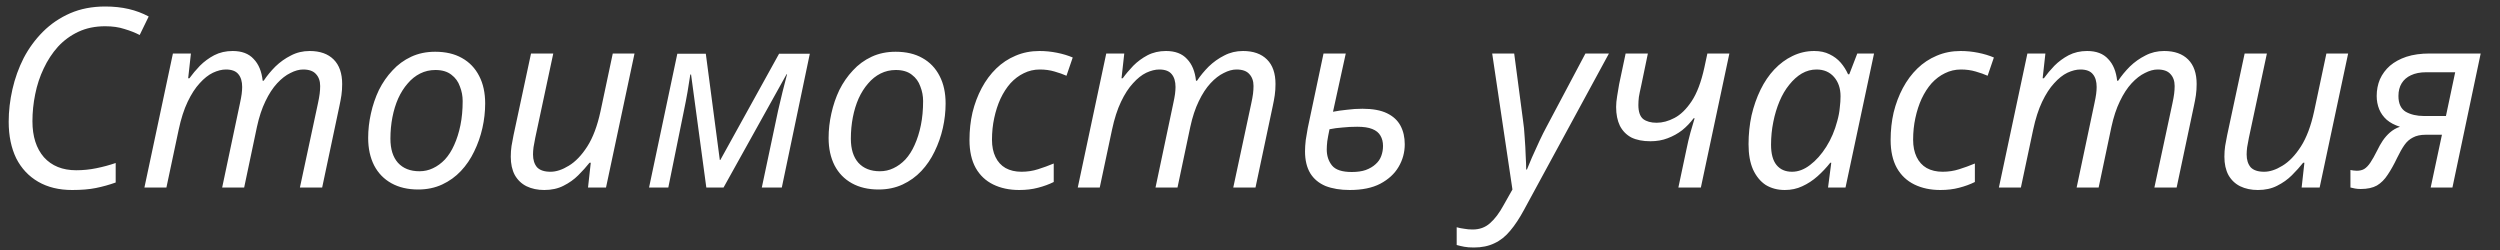 <?xml version="1.0" encoding="UTF-8"?> <svg xmlns="http://www.w3.org/2000/svg" width="120" height="12" viewBox="0 0 120 12" fill="none"><rect x="0" y="0" width="120" height="12" fill="#333333" stroke="none"/><path d="M3.465 9.12C2.833 9.12 2.289 8.988 1.833 8.724C1.377 8.46 1.025 8.084 0.777 7.596C0.537 7.1 0.417 6.516 0.417 5.844C0.417 5.332 0.477 4.812 0.597 4.284C0.717 3.756 0.897 3.256 1.137 2.784C1.385 2.312 1.693 1.892 2.061 1.524C2.437 1.148 2.873 0.852 3.369 0.636C3.865 0.42 4.425 0.312 5.049 0.312C5.457 0.312 5.833 0.352 6.177 0.432C6.521 0.512 6.841 0.632 7.137 0.792L6.705 1.68C6.489 1.568 6.245 1.472 5.973 1.392C5.709 1.304 5.401 1.26 5.049 1.26C4.569 1.26 4.141 1.348 3.765 1.524C3.389 1.7 3.061 1.94 2.781 2.244C2.509 2.548 2.281 2.896 2.097 3.288C1.913 3.672 1.777 4.084 1.689 4.524C1.601 4.956 1.557 5.388 1.557 5.82C1.557 6.548 1.741 7.124 2.109 7.548C2.485 7.964 3.001 8.172 3.657 8.172C3.985 8.172 4.305 8.14 4.617 8.076C4.937 8.012 5.249 7.928 5.553 7.824V8.76C5.241 8.872 4.925 8.96 4.605 9.024C4.293 9.088 3.913 9.12 3.465 9.12ZM6.932 9L8.3 2.568H9.164L9.032 3.756H9.092C9.236 3.556 9.404 3.356 9.596 3.156C9.796 2.956 10.024 2.788 10.28 2.652C10.544 2.516 10.84 2.448 11.168 2.448C11.608 2.448 11.944 2.576 12.176 2.832C12.416 3.08 12.56 3.428 12.608 3.876H12.656C12.816 3.636 13.004 3.408 13.22 3.192C13.444 2.976 13.692 2.8 13.964 2.664C14.236 2.52 14.536 2.448 14.864 2.448C15.36 2.448 15.744 2.584 16.016 2.856C16.288 3.128 16.424 3.52 16.424 4.032C16.424 4.224 16.412 4.404 16.388 4.572C16.364 4.732 16.332 4.904 16.292 5.088L15.464 9H14.396L15.26 4.968C15.3 4.784 15.328 4.628 15.344 4.5C15.36 4.372 15.368 4.248 15.368 4.128C15.368 3.888 15.3 3.696 15.164 3.552C15.036 3.408 14.832 3.336 14.552 3.336C14.36 3.336 14.156 3.392 13.94 3.504C13.724 3.608 13.512 3.772 13.304 3.996C13.096 4.22 12.908 4.508 12.74 4.86C12.572 5.204 12.436 5.616 12.332 6.096L11.72 9H10.664L11.516 4.968C11.556 4.784 11.584 4.632 11.6 4.512C11.616 4.384 11.624 4.272 11.624 4.176C11.624 3.912 11.564 3.708 11.444 3.564C11.324 3.412 11.124 3.336 10.844 3.336C10.652 3.336 10.444 3.388 10.22 3.492C10.004 3.596 9.792 3.764 9.584 3.996C9.376 4.22 9.184 4.516 9.008 4.884C8.832 5.252 8.688 5.7 8.576 6.228L7.988 9H6.932ZM20.072 9.096C19.576 9.096 19.148 8.996 18.788 8.796C18.428 8.596 18.152 8.312 17.96 7.944C17.768 7.568 17.672 7.128 17.672 6.624C17.672 6.232 17.716 5.84 17.804 5.448C17.892 5.048 18.02 4.672 18.188 4.32C18.364 3.968 18.58 3.656 18.836 3.384C19.092 3.104 19.392 2.884 19.736 2.724C20.08 2.564 20.464 2.484 20.888 2.484C21.392 2.484 21.82 2.584 22.172 2.784C22.532 2.984 22.808 3.272 23 3.648C23.192 4.016 23.288 4.456 23.288 4.968C23.288 5.36 23.244 5.752 23.156 6.144C23.068 6.536 22.936 6.912 22.76 7.272C22.592 7.624 22.38 7.936 22.124 8.208C21.868 8.48 21.568 8.696 21.224 8.856C20.88 9.016 20.496 9.096 20.072 9.096ZM20.132 8.22C20.364 8.22 20.58 8.172 20.78 8.076C20.988 7.98 21.18 7.84 21.356 7.656C21.532 7.464 21.68 7.232 21.8 6.96C21.928 6.68 22.028 6.364 22.1 6.012C22.172 5.66 22.208 5.272 22.208 4.848C22.208 4.608 22.164 4.376 22.076 4.152C21.996 3.92 21.86 3.732 21.668 3.588C21.476 3.436 21.22 3.36 20.9 3.36C20.636 3.36 20.392 3.416 20.168 3.528C19.944 3.64 19.744 3.8 19.568 4.008C19.392 4.208 19.24 4.448 19.112 4.728C18.992 5 18.9 5.3 18.836 5.628C18.772 5.956 18.74 6.3 18.74 6.66C18.74 7.156 18.86 7.54 19.1 7.812C19.348 8.084 19.692 8.22 20.132 8.22ZM26.125 9.12C25.805 9.12 25.521 9.06 25.273 8.94C25.033 8.82 24.845 8.64 24.709 8.4C24.581 8.16 24.517 7.868 24.517 7.524C24.517 7.34 24.529 7.168 24.553 7.008C24.585 6.84 24.617 6.668 24.649 6.492L25.489 2.568H26.557L25.693 6.612C25.661 6.788 25.633 6.94 25.609 7.068C25.593 7.196 25.585 7.312 25.585 7.416C25.585 7.672 25.649 7.876 25.777 8.028C25.913 8.172 26.129 8.244 26.425 8.244C26.697 8.244 26.989 8.148 27.301 7.956C27.621 7.764 27.917 7.456 28.189 7.032C28.461 6.608 28.673 6.044 28.825 5.34L29.413 2.568H30.457L29.089 9H28.225L28.357 7.812H28.297C28.145 8.004 27.965 8.204 27.757 8.412C27.557 8.612 27.321 8.78 27.049 8.916C26.785 9.052 26.477 9.12 26.125 9.12ZM31.155 9L32.511 2.58H33.879L34.551 7.68H34.575L37.395 2.58H38.871L37.527 9H36.567L37.347 5.316C37.419 5.012 37.491 4.708 37.563 4.404C37.643 4.1 37.715 3.82 37.779 3.564H37.755L34.731 9H33.903L33.171 3.576H33.135C33.103 3.8 33.059 4.076 33.003 4.404C32.947 4.724 32.887 5.036 32.823 5.34L32.079 9H31.155ZM42.173 9.096C41.677 9.096 41.249 8.996 40.889 8.796C40.529 8.596 40.253 8.312 40.061 7.944C39.869 7.568 39.773 7.128 39.773 6.624C39.773 6.232 39.817 5.84 39.905 5.448C39.993 5.048 40.121 4.672 40.289 4.32C40.465 3.968 40.681 3.656 40.937 3.384C41.193 3.104 41.493 2.884 41.837 2.724C42.181 2.564 42.565 2.484 42.989 2.484C43.493 2.484 43.921 2.584 44.273 2.784C44.633 2.984 44.909 3.272 45.101 3.648C45.293 4.016 45.389 4.456 45.389 4.968C45.389 5.36 45.345 5.752 45.257 6.144C45.169 6.536 45.037 6.912 44.861 7.272C44.693 7.624 44.481 7.936 44.225 8.208C43.969 8.48 43.669 8.696 43.325 8.856C42.981 9.016 42.597 9.096 42.173 9.096ZM42.233 8.22C42.465 8.22 42.681 8.172 42.881 8.076C43.089 7.98 43.281 7.84 43.457 7.656C43.633 7.464 43.781 7.232 43.901 6.96C44.029 6.68 44.129 6.364 44.201 6.012C44.273 5.66 44.309 5.272 44.309 4.848C44.309 4.608 44.265 4.376 44.177 4.152C44.097 3.92 43.961 3.732 43.769 3.588C43.577 3.436 43.321 3.36 43.001 3.36C42.737 3.36 42.493 3.416 42.269 3.528C42.045 3.64 41.845 3.8 41.669 4.008C41.493 4.208 41.341 4.448 41.213 4.728C41.093 5 41.001 5.3 40.937 5.628C40.873 5.956 40.841 6.3 40.841 6.66C40.841 7.156 40.961 7.54 41.201 7.812C41.449 8.084 41.793 8.22 42.233 8.22ZM48.923 9.12C48.451 9.12 48.035 9.032 47.675 8.856C47.315 8.68 47.035 8.416 46.835 8.064C46.635 7.704 46.535 7.256 46.535 6.72C46.535 6.256 46.583 5.816 46.679 5.4C46.783 4.976 46.931 4.584 47.123 4.224C47.315 3.864 47.547 3.552 47.819 3.288C48.091 3.024 48.399 2.82 48.743 2.676C49.095 2.524 49.479 2.448 49.895 2.448C50.175 2.448 50.455 2.476 50.735 2.532C51.015 2.588 51.267 2.664 51.491 2.76L51.191 3.636C51.031 3.564 50.839 3.496 50.615 3.432C50.399 3.368 50.163 3.336 49.907 3.336C49.635 3.336 49.379 3.396 49.139 3.516C48.907 3.628 48.695 3.788 48.503 3.996C48.319 4.204 48.159 4.452 48.023 4.74C47.895 5.02 47.795 5.328 47.723 5.664C47.651 5.992 47.615 6.34 47.615 6.708C47.615 7.028 47.671 7.304 47.783 7.536C47.895 7.768 48.055 7.944 48.263 8.064C48.479 8.184 48.735 8.244 49.031 8.244C49.311 8.244 49.575 8.204 49.823 8.124C50.079 8.044 50.331 7.952 50.579 7.848V8.736C50.355 8.848 50.103 8.94 49.823 9.012C49.551 9.084 49.251 9.12 48.923 9.12ZM51.733 9L53.1 2.568H53.965L53.833 3.756H53.892C54.036 3.556 54.205 3.356 54.397 3.156C54.596 2.956 54.825 2.788 55.081 2.652C55.344 2.516 55.641 2.448 55.968 2.448C56.408 2.448 56.745 2.576 56.977 2.832C57.217 3.08 57.361 3.428 57.408 3.876H57.456C57.617 3.636 57.804 3.408 58.02 3.192C58.245 2.976 58.492 2.8 58.764 2.664C59.036 2.52 59.337 2.448 59.664 2.448C60.16 2.448 60.544 2.584 60.816 2.856C61.089 3.128 61.224 3.52 61.224 4.032C61.224 4.224 61.212 4.404 61.188 4.572C61.164 4.732 61.133 4.904 61.093 5.088L60.264 9H59.197L60.06 4.968C60.1 4.784 60.129 4.628 60.145 4.5C60.16 4.372 60.169 4.248 60.169 4.128C60.169 3.888 60.1 3.696 59.965 3.552C59.837 3.408 59.633 3.336 59.352 3.336C59.16 3.336 58.956 3.392 58.74 3.504C58.525 3.608 58.312 3.772 58.105 3.996C57.897 4.22 57.709 4.508 57.541 4.86C57.373 5.204 57.236 5.616 57.133 6.096L56.52 9H55.465L56.316 4.968C56.356 4.784 56.385 4.632 56.401 4.512C56.416 4.384 56.425 4.272 56.425 4.176C56.425 3.912 56.364 3.708 56.245 3.564C56.124 3.412 55.925 3.336 55.645 3.336C55.453 3.336 55.245 3.388 55.02 3.492C54.804 3.596 54.593 3.764 54.385 3.996C54.176 4.22 53.984 4.516 53.809 4.884C53.633 5.252 53.489 5.7 53.377 6.228L52.788 9H51.733ZM64.788 9.12C64.341 9.12 63.953 9.056 63.624 8.928C63.304 8.792 63.06 8.588 62.892 8.316C62.724 8.036 62.641 7.684 62.641 7.26C62.641 7.1 62.653 6.92 62.676 6.72C62.709 6.512 62.74 6.32 62.773 6.144L63.529 2.568H64.597L63.984 5.364C64.192 5.324 64.416 5.292 64.656 5.268C64.897 5.236 65.144 5.22 65.4 5.22C65.888 5.22 66.281 5.292 66.576 5.436C66.873 5.58 67.088 5.78 67.225 6.036C67.361 6.292 67.428 6.588 67.428 6.924C67.428 7.316 67.329 7.68 67.129 8.016C66.936 8.344 66.644 8.612 66.252 8.82C65.868 9.02 65.38 9.12 64.788 9.12ZM64.885 8.256C65.148 8.256 65.373 8.224 65.556 8.16C65.749 8.088 65.904 7.996 66.025 7.884C66.153 7.772 66.245 7.64 66.3 7.488C66.356 7.336 66.385 7.176 66.385 7.008C66.385 6.816 66.344 6.652 66.264 6.516C66.184 6.372 66.052 6.264 65.868 6.192C65.692 6.12 65.453 6.084 65.148 6.084C64.9 6.084 64.665 6.096 64.441 6.12C64.216 6.136 64.008 6.164 63.816 6.204C63.769 6.428 63.733 6.62 63.709 6.78C63.693 6.932 63.684 7.064 63.684 7.176C63.684 7.48 63.769 7.736 63.937 7.944C64.105 8.152 64.421 8.256 64.885 8.256ZM70.749 11.88C70.557 11.88 70.401 11.868 70.281 11.844C70.153 11.82 70.033 11.792 69.921 11.76V10.908C70.033 10.94 70.153 10.964 70.281 10.98C70.409 11.004 70.545 11.016 70.689 11.016C71.017 11.016 71.293 10.916 71.517 10.716C71.749 10.516 71.969 10.224 72.177 9.84L72.597 9.096L71.625 2.568H72.681L73.101 5.748C73.141 6.004 73.169 6.288 73.185 6.6C73.209 6.904 73.225 7.196 73.233 7.476C73.249 7.748 73.257 7.968 73.257 8.136H73.293C73.349 8.008 73.429 7.816 73.533 7.56C73.645 7.304 73.765 7.04 73.893 6.768C74.021 6.496 74.133 6.272 74.229 6.096L76.101 2.568H77.229L73.149 10.08C72.933 10.48 72.713 10.812 72.489 11.076C72.265 11.348 72.013 11.548 71.733 11.676C71.453 11.812 71.125 11.88 70.749 11.88ZM80.946 7.188C81.002 6.908 81.066 6.636 81.138 6.372C81.218 6.108 81.286 5.876 81.342 5.676H81.294C81.134 5.892 80.95 6.084 80.742 6.252C80.534 6.412 80.302 6.54 80.046 6.636C79.798 6.732 79.522 6.78 79.218 6.78C78.858 6.78 78.554 6.72 78.306 6.6C78.066 6.472 77.882 6.284 77.754 6.036C77.634 5.788 77.574 5.488 77.574 5.136C77.574 4.984 77.59 4.812 77.622 4.62C77.654 4.428 77.686 4.236 77.718 4.044L78.03 2.568H79.098L78.774 4.128C78.726 4.336 78.69 4.512 78.666 4.656C78.65 4.792 78.642 4.92 78.642 5.04C78.642 5.36 78.718 5.584 78.87 5.712C79.03 5.832 79.246 5.892 79.518 5.892C79.798 5.892 80.082 5.816 80.37 5.664C80.666 5.512 80.942 5.244 81.198 4.86C81.454 4.476 81.658 3.936 81.81 3.24L81.954 2.568H83.01L81.642 9H80.562L80.946 7.188ZM85.669 9.12C85.326 9.12 85.022 9.04 84.757 8.88C84.501 8.712 84.297 8.464 84.145 8.136C84.001 7.808 83.93 7.404 83.93 6.924C83.93 6.444 83.978 5.984 84.073 5.544C84.177 5.096 84.322 4.684 84.505 4.308C84.689 3.932 84.909 3.608 85.165 3.336C85.43 3.056 85.722 2.84 86.041 2.688C86.37 2.528 86.718 2.448 87.085 2.448C87.365 2.448 87.609 2.5 87.817 2.604C88.034 2.708 88.213 2.844 88.358 3.012C88.501 3.18 88.618 3.364 88.706 3.564H88.766L89.15 2.568H89.954L88.585 9H87.746L87.901 7.812H87.853C87.669 8.044 87.466 8.26 87.242 8.46C87.017 8.66 86.773 8.82 86.51 8.94C86.254 9.06 85.974 9.12 85.669 9.12ZM86.017 8.244C86.314 8.244 86.602 8.136 86.882 7.92C87.169 7.704 87.43 7.412 87.662 7.044C87.894 6.676 88.07 6.264 88.189 5.808C88.254 5.576 88.293 5.364 88.309 5.172C88.334 4.972 88.346 4.788 88.346 4.62C88.346 4.244 88.242 3.936 88.034 3.696C87.826 3.456 87.546 3.336 87.194 3.336C86.945 3.336 86.71 3.4 86.486 3.528C86.269 3.656 86.07 3.836 85.885 4.068C85.701 4.292 85.546 4.556 85.418 4.86C85.29 5.164 85.189 5.496 85.118 5.856C85.046 6.208 85.01 6.572 85.01 6.948C85.01 7.38 85.097 7.704 85.273 7.92C85.45 8.136 85.698 8.244 86.017 8.244ZM93.138 9.12C92.666 9.12 92.25 9.032 91.89 8.856C91.53 8.68 91.25 8.416 91.05 8.064C90.85 7.704 90.75 7.256 90.75 6.72C90.75 6.256 90.798 5.816 90.894 5.4C90.998 4.976 91.146 4.584 91.338 4.224C91.53 3.864 91.762 3.552 92.034 3.288C92.306 3.024 92.614 2.82 92.958 2.676C93.31 2.524 93.694 2.448 94.11 2.448C94.39 2.448 94.67 2.476 94.95 2.532C95.23 2.588 95.482 2.664 95.706 2.76L95.406 3.636C95.246 3.564 95.054 3.496 94.83 3.432C94.614 3.368 94.378 3.336 94.122 3.336C93.85 3.336 93.594 3.396 93.354 3.516C93.122 3.628 92.91 3.788 92.718 3.996C92.534 4.204 92.374 4.452 92.238 4.74C92.11 5.02 92.01 5.328 91.938 5.664C91.866 5.992 91.83 6.34 91.83 6.708C91.83 7.028 91.886 7.304 91.998 7.536C92.11 7.768 92.27 7.944 92.478 8.064C92.694 8.184 92.95 8.244 93.246 8.244C93.526 8.244 93.79 8.204 94.038 8.124C94.294 8.044 94.546 7.952 94.794 7.848V8.736C94.57 8.848 94.318 8.94 94.038 9.012C93.766 9.084 93.466 9.12 93.138 9.12ZM95.947 9L97.315 2.568H98.179L98.047 3.756H98.107C98.251 3.556 98.419 3.356 98.611 3.156C98.811 2.956 99.039 2.788 99.295 2.652C99.559 2.516 99.855 2.448 100.183 2.448C100.623 2.448 100.959 2.576 101.191 2.832C101.431 3.08 101.575 3.428 101.623 3.876H101.671C101.831 3.636 102.019 3.408 102.235 3.192C102.459 2.976 102.707 2.8 102.979 2.664C103.251 2.52 103.551 2.448 103.879 2.448C104.375 2.448 104.759 2.584 105.031 2.856C105.303 3.128 105.439 3.52 105.439 4.032C105.439 4.224 105.427 4.404 105.403 4.572C105.379 4.732 105.347 4.904 105.307 5.088L104.479 9H103.411L104.275 4.968C104.315 4.784 104.343 4.628 104.359 4.5C104.375 4.372 104.383 4.248 104.383 4.128C104.383 3.888 104.315 3.696 104.179 3.552C104.051 3.408 103.847 3.336 103.567 3.336C103.375 3.336 103.171 3.392 102.955 3.504C102.739 3.608 102.527 3.772 102.319 3.996C102.111 4.22 101.923 4.508 101.755 4.86C101.587 5.204 101.451 5.616 101.347 6.096L100.735 9H99.679L100.531 4.968C100.571 4.784 100.599 4.632 100.615 4.512C100.631 4.384 100.639 4.272 100.639 4.176C100.639 3.912 100.579 3.708 100.459 3.564C100.339 3.412 100.139 3.336 99.859 3.336C99.667 3.336 99.459 3.388 99.235 3.492C99.019 3.596 98.807 3.764 98.599 3.996C98.391 4.22 98.199 4.516 98.023 4.884C97.847 5.252 97.703 5.7 97.591 6.228L97.003 9H95.947ZM108.379 9.12C108.059 9.12 107.775 9.06 107.527 8.94C107.287 8.82 107.099 8.64 106.963 8.4C106.835 8.16 106.771 7.868 106.771 7.524C106.771 7.34 106.783 7.168 106.807 7.008C106.839 6.84 106.871 6.668 106.903 6.492L107.743 2.568H108.811L107.947 6.612C107.915 6.788 107.887 6.94 107.863 7.068C107.847 7.196 107.839 7.312 107.839 7.416C107.839 7.672 107.903 7.876 108.031 8.028C108.167 8.172 108.383 8.244 108.679 8.244C108.951 8.244 109.243 8.148 109.555 7.956C109.875 7.764 110.171 7.456 110.443 7.032C110.715 6.608 110.927 6.044 111.079 5.34L111.667 2.568H112.711L111.343 9H110.479L110.611 7.812H110.551C110.399 8.004 110.219 8.204 110.011 8.412C109.811 8.612 109.575 8.78 109.303 8.916C109.039 9.052 108.731 9.12 108.379 9.12ZM113.313 9.072C113.209 9.072 113.117 9.064 113.037 9.048C112.949 9.032 112.877 9.016 112.821 9V8.16C112.861 8.168 112.909 8.176 112.965 8.184C113.013 8.192 113.065 8.196 113.121 8.196C113.265 8.196 113.385 8.168 113.481 8.112C113.585 8.048 113.685 7.944 113.781 7.8C113.877 7.656 113.985 7.464 114.105 7.224C114.185 7.056 114.273 6.9 114.369 6.756C114.473 6.604 114.589 6.472 114.717 6.36C114.853 6.24 115.013 6.148 115.197 6.084C114.941 6.004 114.729 5.892 114.561 5.748C114.401 5.604 114.281 5.436 114.201 5.244C114.121 5.044 114.081 4.832 114.081 4.608C114.081 4.32 114.133 4.052 114.237 3.804C114.349 3.556 114.509 3.34 114.717 3.156C114.933 2.972 115.197 2.828 115.509 2.724C115.829 2.62 116.201 2.568 116.625 2.568H119.073L117.717 9H116.673L117.213 6.468H116.433C116.185 6.468 115.981 6.512 115.821 6.6C115.661 6.68 115.525 6.8 115.413 6.96C115.301 7.12 115.185 7.324 115.065 7.572C114.913 7.892 114.761 8.164 114.609 8.388C114.465 8.612 114.293 8.784 114.093 8.904C113.893 9.016 113.633 9.072 113.313 9.072ZM116.349 5.568H117.405L117.849 3.468H116.457C116.169 3.468 115.925 3.516 115.725 3.612C115.533 3.7 115.385 3.828 115.281 3.996C115.177 4.164 115.125 4.368 115.125 4.608C115.125 4.968 115.241 5.22 115.473 5.364C115.713 5.5 116.005 5.568 116.349 5.568Z" fill="white"></path></svg> 